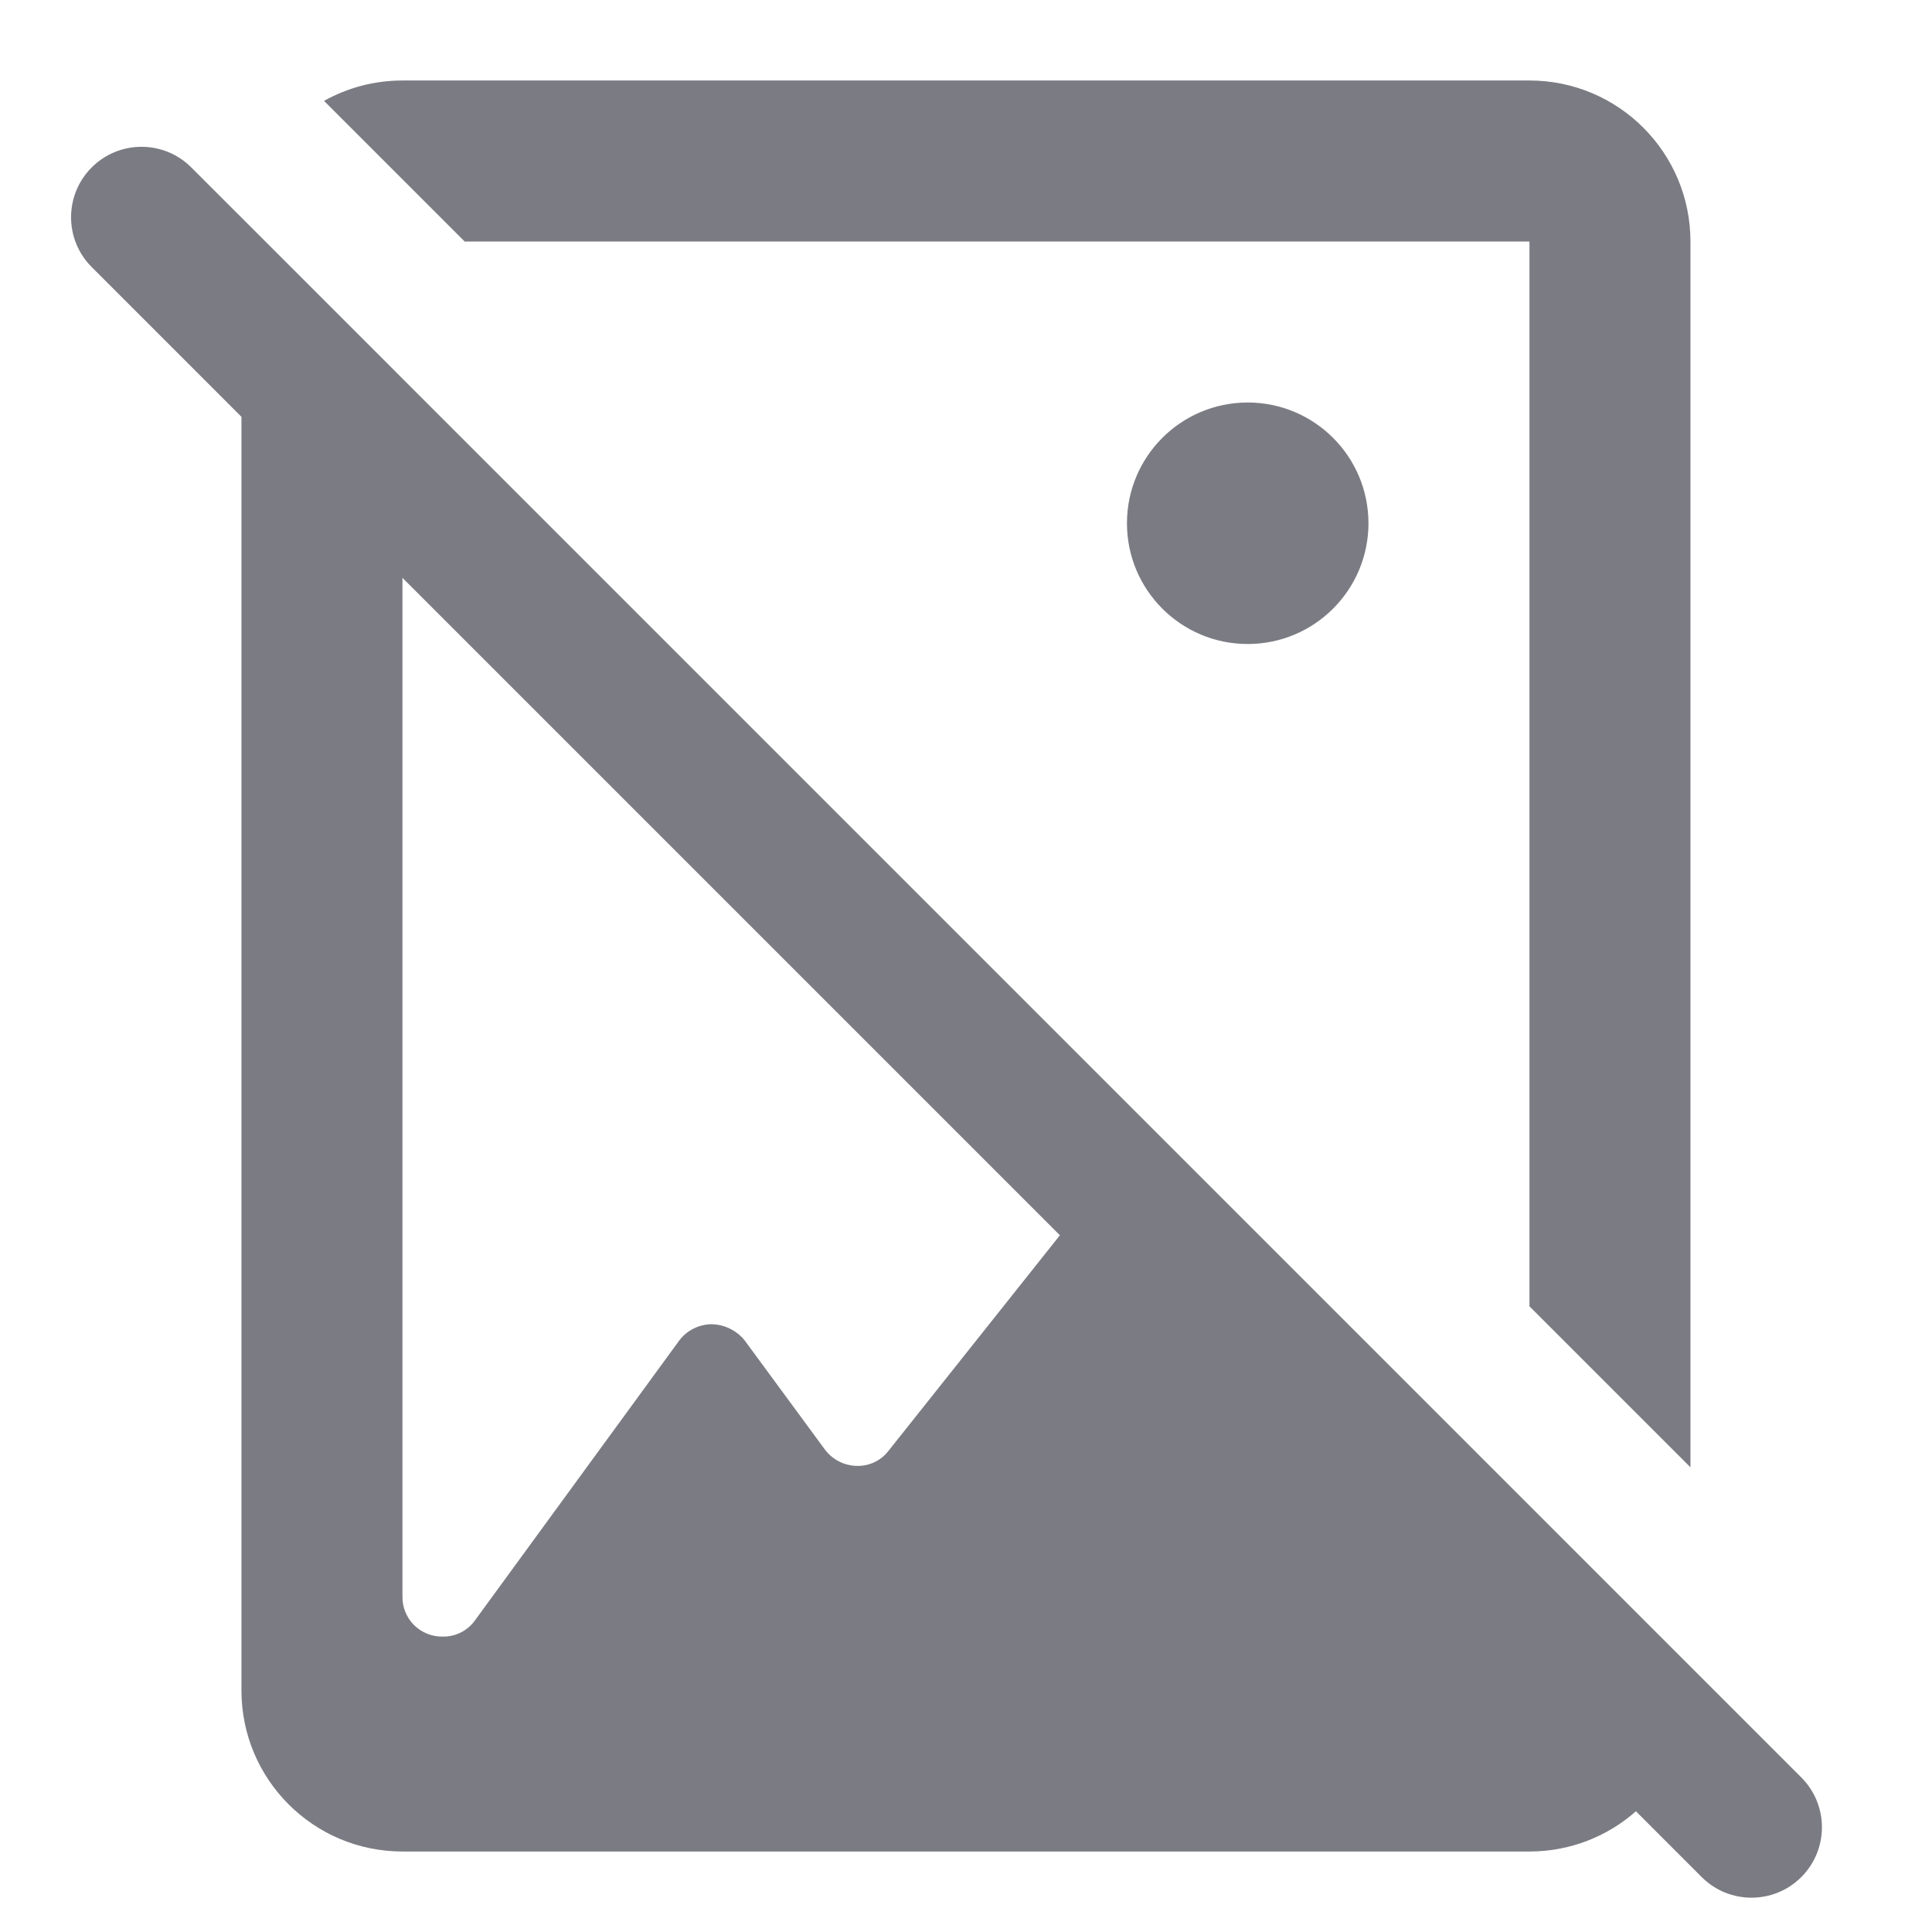 <svg width="80" height="80" viewBox="0 0 80 80" fill="none" xmlns="http://www.w3.org/2000/svg">
<g id="media &#38; editing / no_photo">
<g id="Union">
<path fill-rule="evenodd" clip-rule="evenodd" d="M10.062 9.072C10.062 9.072 10.062 9.071 10.062 9.072L74.588 73.6C75.727 74.739 75.727 76.586 74.588 77.725C73.449 78.864 71.602 78.864 70.463 77.725L67.74 75.001C66.565 76.038 65.022 76.667 63.331 76.667H16.665C12.983 76.667 9.998 73.682 9.998 70V17.26L3.797 11.058C2.658 9.919 2.658 8.072 3.797 6.933C4.936 5.794 6.782 5.794 7.921 6.933L10.062 9.072ZM16.665 23.927V66.1C16.656 66.545 16.828 66.974 17.143 67.289C17.458 67.603 17.887 67.776 18.332 67.767C18.859 67.778 19.358 67.528 19.665 67.1L28.132 55.5C28.45 55.084 28.942 54.839 29.465 54.833C29.997 54.843 30.497 55.087 30.832 55.5L34.165 60.033C34.483 60.449 34.975 60.695 35.498 60.7C36.008 60.708 36.491 60.473 36.798 60.067L43.888 51.15L16.665 23.927Z" fill="#7B7B83"/>
<path d="M63.332 10V54.092L69.998 60.758V10C69.998 6.318 67.013 3.333 63.331 3.333H16.665C15.486 3.333 14.378 3.64 13.417 4.177L19.24 10H63.332Z" fill="#7B7B83"/>
<path d="M56.665 21.667C56.665 24.428 54.426 26.667 51.665 26.667C48.903 26.667 46.665 24.428 46.665 21.667C46.665 18.905 48.903 16.667 51.665 16.667C54.426 16.667 56.665 18.905 56.665 21.667Z" fill="#7B7B83"/>
</g>
</g>
</svg>
